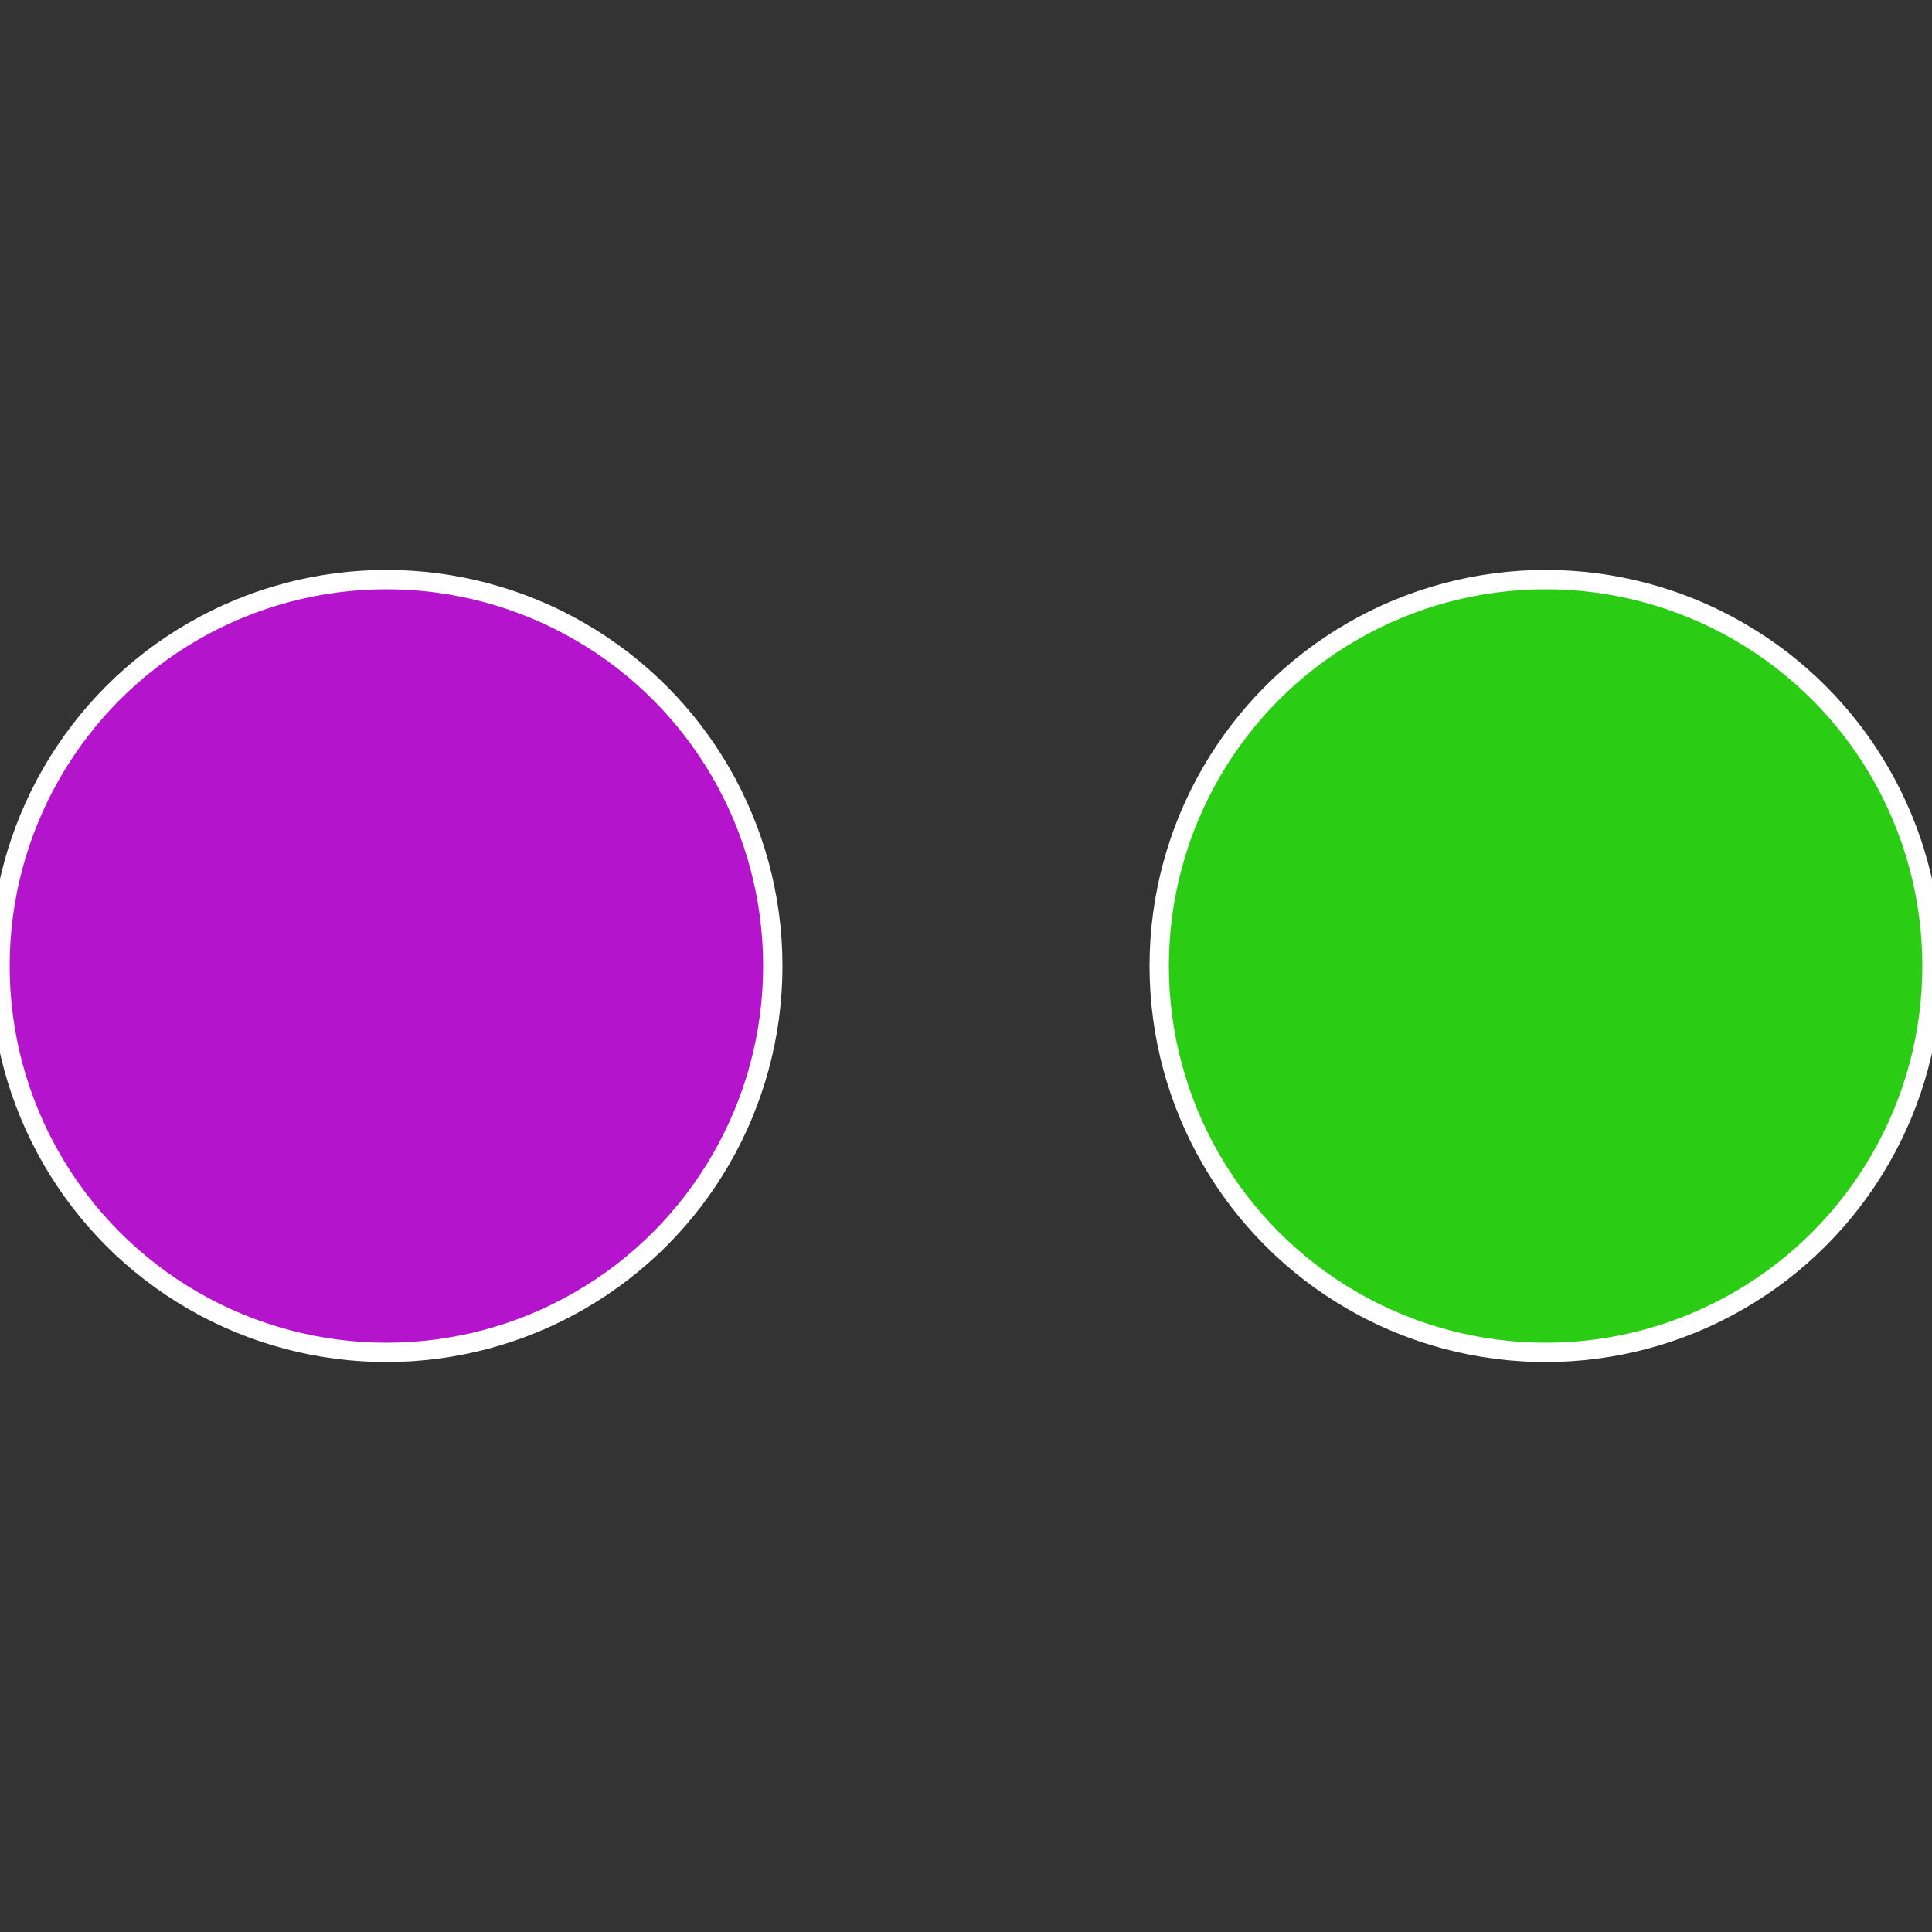 <?xml version="1.0" standalone="no"?>
<svg width="500" height="500" viewBox="-1 -1 2 2" xmlns="http://www.w3.org/2000/svg">
 
                <rect x="-1" y="-1" width="2" height="2" fill="#333333" stroke="none"/>
 
                <circle cx="0.6" cy="0" r="0.4" fill="#2acc14" stroke="#fff" stroke-width="1%" />
             
                <circle cx="-0.6" cy="7.3478807948841E-17" r="0.4" fill="#b314cc" stroke="#fff" stroke-width="1%" />
            </svg>
